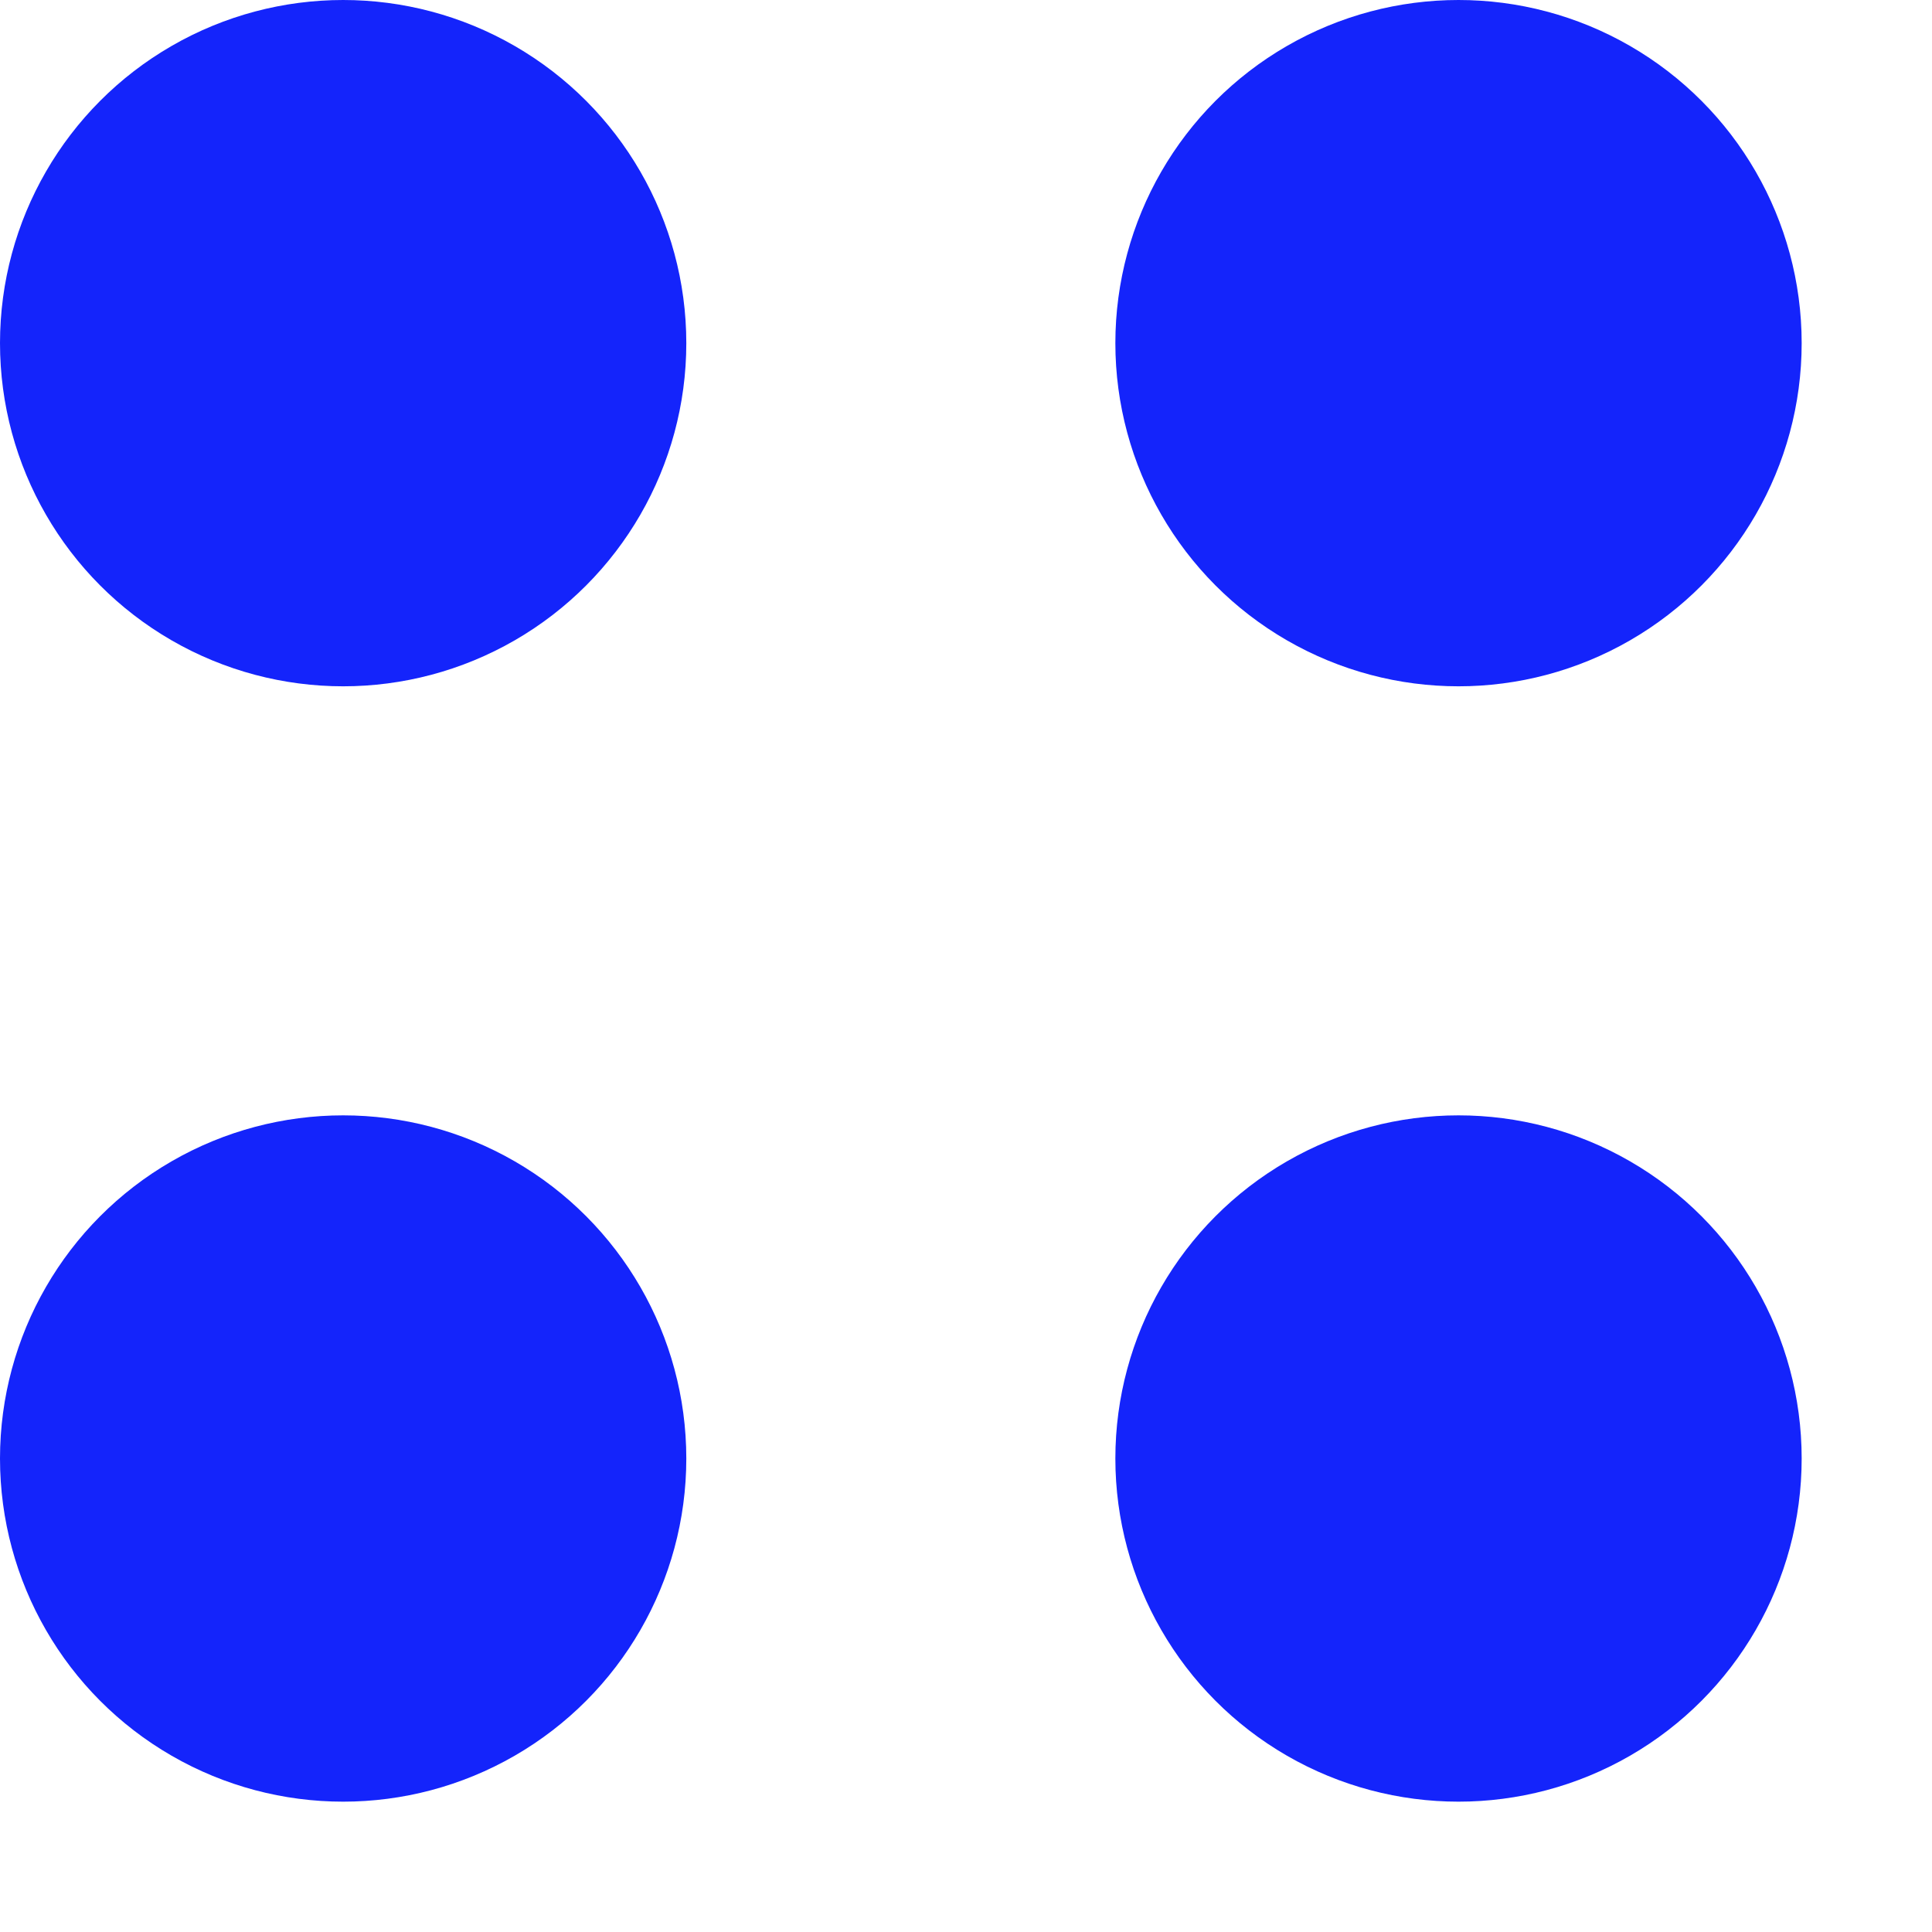 <svg xmlns="http://www.w3.org/2000/svg" xmlns:xlink="http://www.w3.org/1999/xlink" width="13" height="13" viewBox="0 0 13 13">
  <defs>
    <clipPath id="clip-Menu_mobile">
      <rect width="13" height="13"/>
    </clipPath>
  </defs>
  <g id="Menu_mobile" data-name="Menu mobile" clip-path="url(#clip-Menu_mobile)">
    <rect width="13" height="13" fill="transparent"/>
    <g id="Group_111" data-name="Group 111" transform="translate(-84 -992)">
      <circle id="Ellipse_2026" data-name="Ellipse 2026" cx="2.309" cy="2.309" r="2.309" transform="translate(84 999.505)" fill="#1424fb"/>
      <circle id="Ellipse_2029" data-name="Ellipse 2029" cx="2.309" cy="2.309" r="2.309" transform="translate(84 992)" fill="#1424fb"/>
      <circle id="Ellipse_2027" data-name="Ellipse 2027" cx="2.309" cy="2.309" r="2.309" transform="translate(91.505 999.505)" fill="#1424fb"/>
      <circle id="Ellipse_2028" data-name="Ellipse 2028" cx="2.309" cy="2.309" r="2.309" transform="translate(91.505 992)" fill="#1424fb"/>
    </g>
  </g>
</svg>
